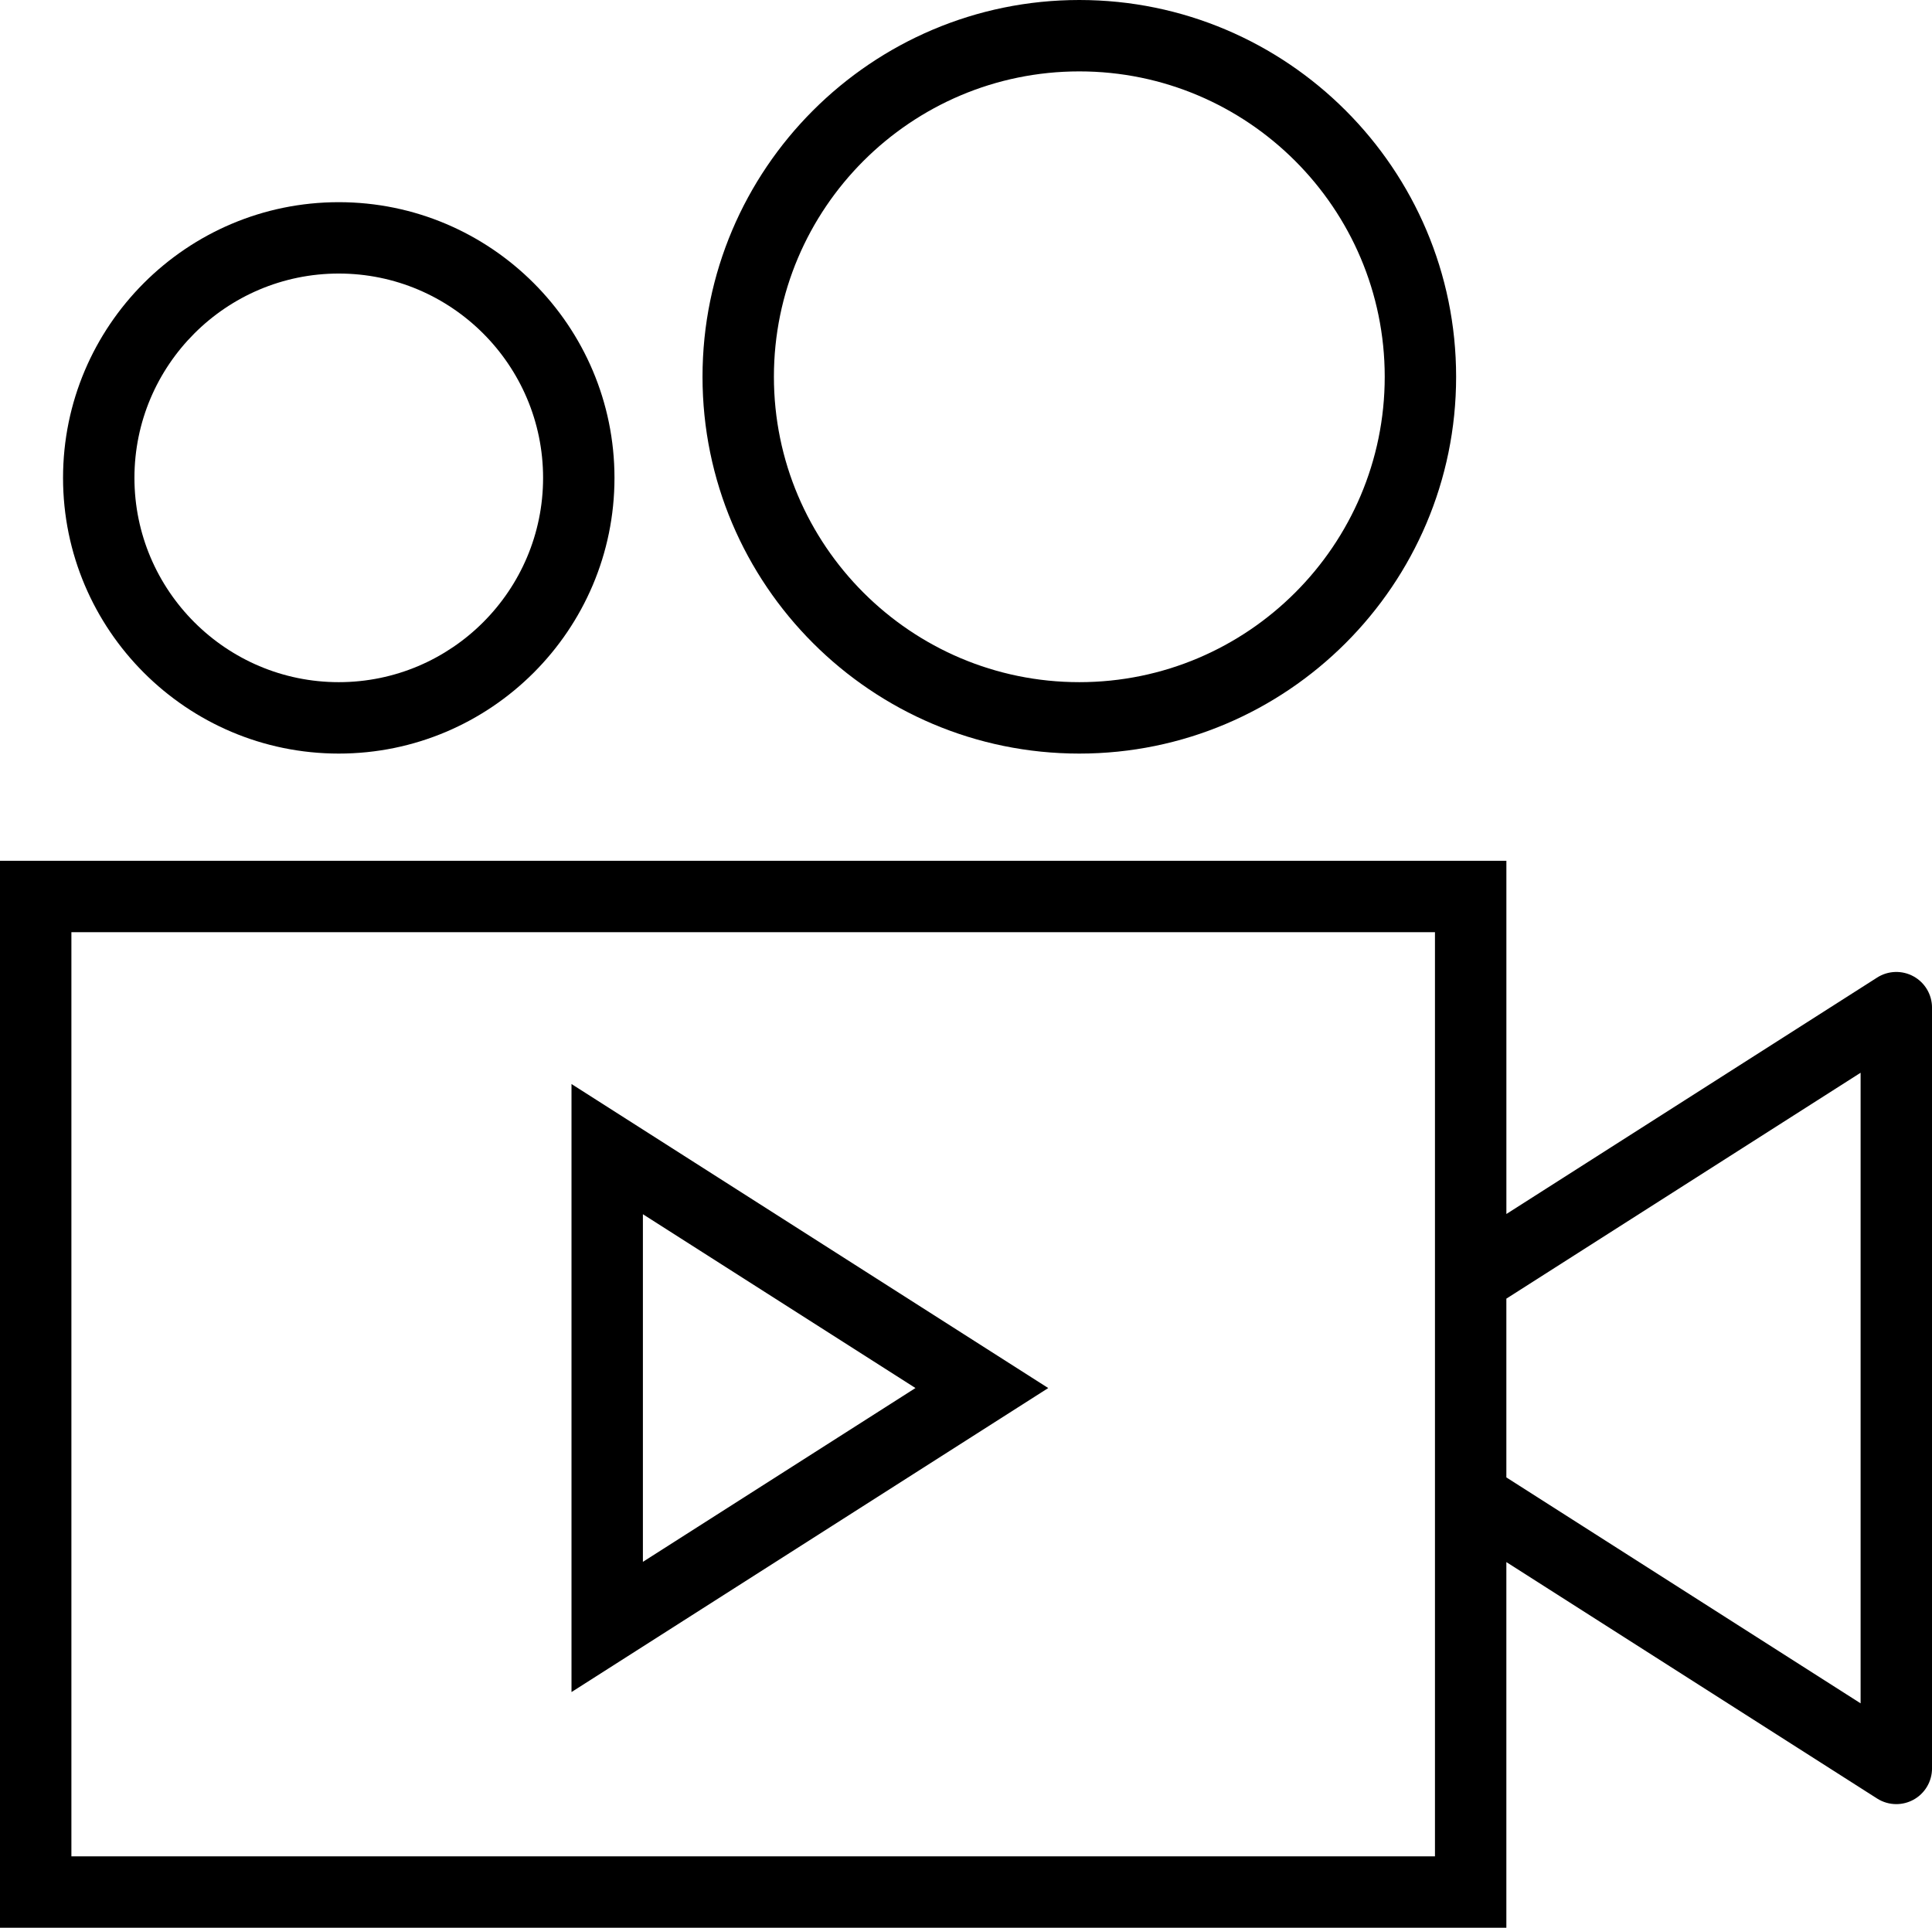 <svg xml:space="preserve" style="enable-background:new 0 0 81.181 81.007;" viewBox="0 0 81.181 81.007" y="0px" x="0px" xmlns:xlink="http://www.w3.org/1999/xlink" xmlns="http://www.w3.org/2000/svg" version="1.1">
<g id="Layer_3">
	<path d="M63.296,65.642l15.579,9.936c0.245,0.156,0.525,0.235,0.807,0.235c0.248,0,0.496-0.062,0.721-0.185
		c0.48-0.263,0.779-0.767,0.779-1.315v-31.97c0-0.548-0.298-1.052-0.779-1.315c-0.48-0.263-1.066-0.244-1.527,0.051l-15.579,9.936
		V36.172H0v44.835h63.296V65.642z M63.296,54.572l14.885-9.493v26.499l-14.885-9.494V54.572z M60.296,78.007H3V39.172h57.296V78.007
		z"></path>
	<path d="M45.352,31.667c8.731,0,15.833-7.103,15.833-15.833C61.185,7.103,54.083,0,45.352,0c-8.73,0-15.833,7.103-15.833,15.833
		C29.519,24.564,36.621,31.667,45.352,31.667z M45.352,3c7.077,0,12.833,5.757,12.833,12.833c0,7.077-5.757,12.833-12.833,12.833
		c-7.076,0-12.833-5.757-12.833-12.833C32.519,8.757,38.275,3,45.352,3z"></path>
	<path d="M14.235,31.667c6.388,0,11.585-5.197,11.585-11.585c0-6.389-5.197-11.586-11.585-11.586
		c-6.389,0-11.586,5.197-11.586,11.586C2.649,26.469,7.846,31.667,14.235,31.667z M14.235,11.495c4.734,0,8.585,3.852,8.585,8.586
		s-3.852,8.585-8.585,8.585c-4.734,0-8.586-3.851-8.586-8.585S9.5,11.495,14.235,11.495z"></path>
	<path d="M24.014,45.553v25.551l20.032-12.775L24.014,45.553z M27.014,51.024l11.453,7.304l-11.453,7.304V51.024z"></path>
</g>
<g id="Layer_1">
</g>
</svg>
